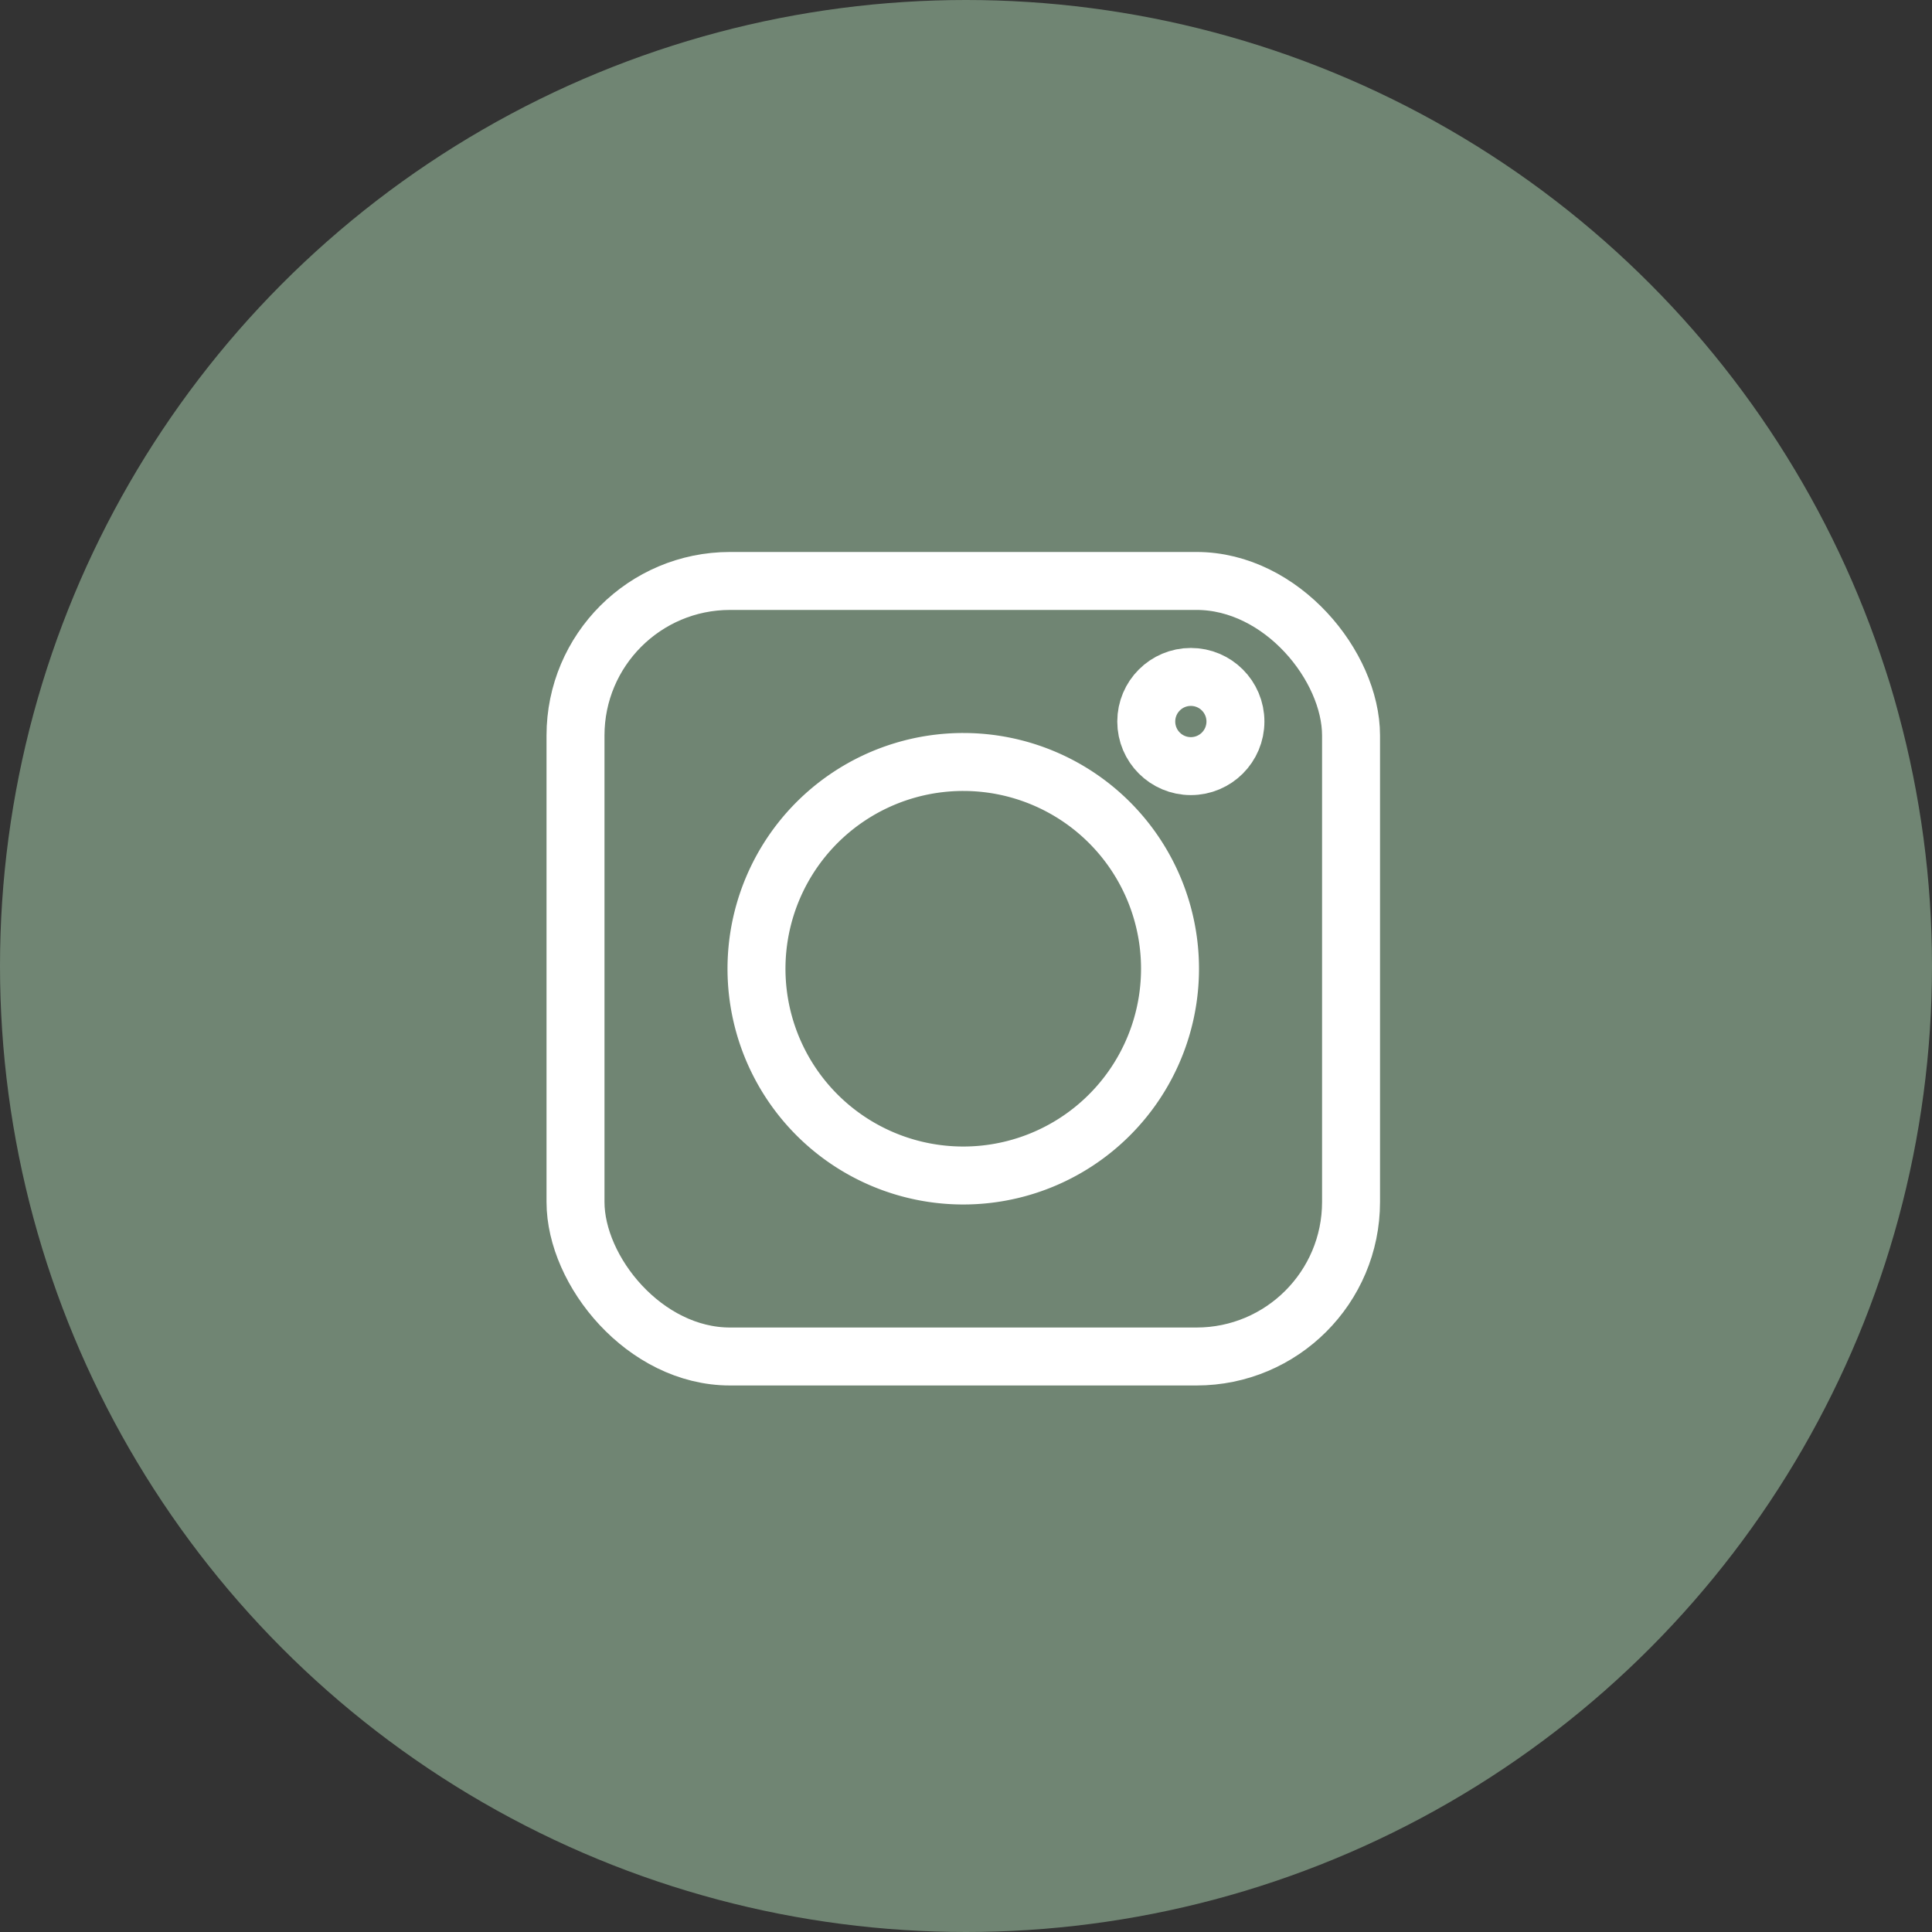 <?xml version="1.0" encoding="UTF-8"?>
<svg xmlns="http://www.w3.org/2000/svg" xmlns:xlink="http://www.w3.org/1999/xlink" width="2200px" height="2200px" viewBox="0 0 50 50">
  <rect x="0" y="0" width="50" height="50" fill="#333333" stroke="none"/>
  <defs>
    <clipPath id="clip-path">
      <rect id="Rechteck_57" data-name="Rechteck 57" width="23.178" height="23.178" fill="none" stroke="#fff" stroke-width="1.5"></rect>
    </clipPath>
  </defs>
  <g id="Gruppe_1082" data-name="Gruppe 1082" transform="translate(-76 -240)">
    <circle id="Ellipse_73" data-name="Ellipse 73" cx="25" cy="25" r="25" transform="translate(76 240)" fill="#708573"></circle>
    <g id="Gruppe_142" data-name="Gruppe 142" transform="translate(89.411 253.411)" opacity="0.999">
      <g id="Gruppe_76" data-name="Gruppe 76" transform="translate(0 0)" clip-path="url(#clip-path)">
        <rect id="Rechteck_56" data-name="Rechteck 56" width="20.071" height="20.071" rx="4" transform="translate(1.483 1.624)" fill="none" stroke="#fff" stroke-miterlimit="10" stroke-width="1.5"></rect>
        <path id="Pfad_98" data-name="Pfad 98" d="M23.428,18.077a5.351,5.351,0,1,1-5.35-5.35A5.35,5.35,0,0,1,23.428,18.077Z" transform="translate(-6.559 -6.418)" fill="none" stroke="#fff" stroke-miterlimit="10" stroke-width="1.5"></path>
        <ellipse id="Ellipse_23" data-name="Ellipse 23" cx="1.154" cy="1.154" rx="1.154" ry="1.154" transform="translate(16.254 4.108)" fill="none" stroke="#fff" stroke-miterlimit="10" stroke-width="1.5"></ellipse>
      </g>
    </g>
  </g>
</svg>
